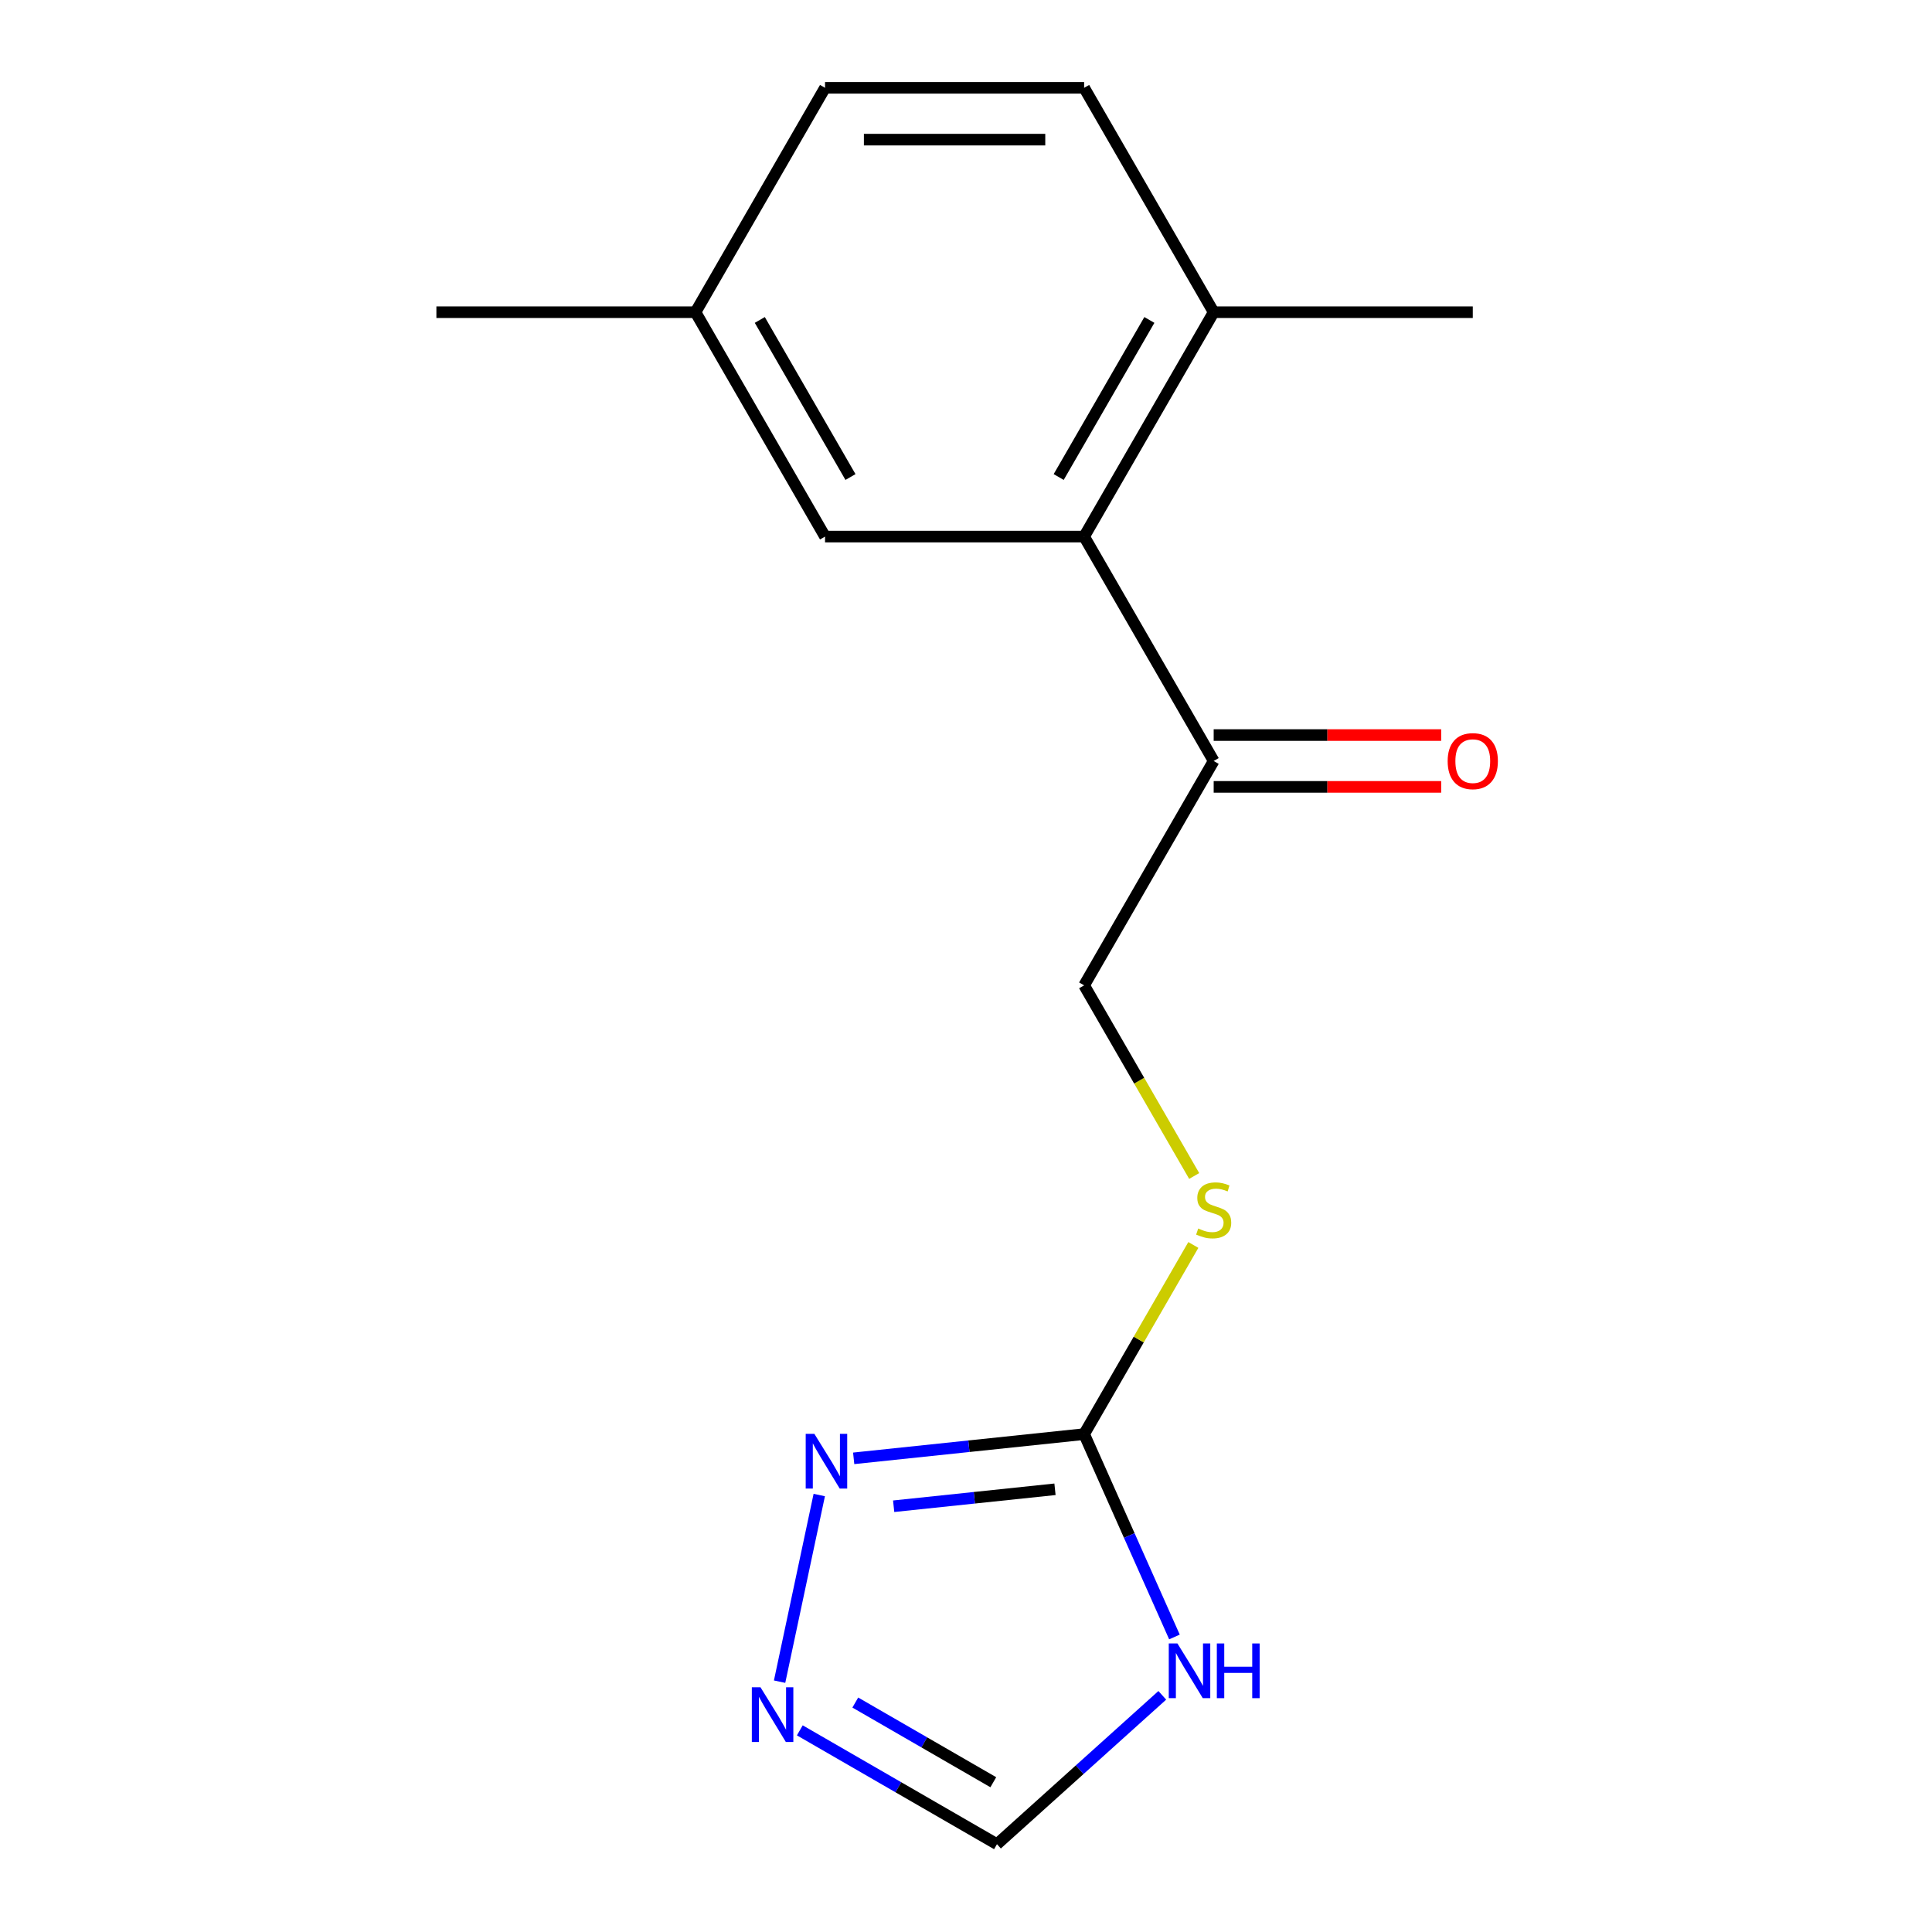 <?xml version='1.0' encoding='iso-8859-1'?>
<svg version='1.1' baseProfile='full'
              xmlns='http://www.w3.org/2000/svg'
                      xmlns:rdkit='http://www.rdkit.org/xml'
                      xmlns:xlink='http://www.w3.org/1999/xlink'
                  xml:space='preserve'
width='1000px' height='1000px' viewBox='0 0 1000 1000'>
<!-- END OF HEADER -->
<rect style='opacity:1.0;fill:#FFFFFF;stroke:none' width='1000' height='1000' x='0' y='0'> </rect>
<path class='bond-0' d='M 561.145,742.297 L 584.519,794.797' style='fill:none;fill-rule:evenodd;stroke:#000000;stroke-width:6px;stroke-linecap:butt;stroke-linejoin:miter;stroke-opacity:1' />
<path class='bond-0' d='M 584.519,794.797 L 607.894,847.297' style='fill:none;fill-rule:evenodd;stroke:#0000FF;stroke-width:6px;stroke-linecap:butt;stroke-linejoin:miter;stroke-opacity:1' />
<path class='bond-1' d='M 561.145,742.297 L 501.505,748.565' style='fill:none;fill-rule:evenodd;stroke:#000000;stroke-width:6px;stroke-linecap:butt;stroke-linejoin:miter;stroke-opacity:1' />
<path class='bond-1' d='M 501.505,748.565 L 441.865,754.834' style='fill:none;fill-rule:evenodd;stroke:#0000FF;stroke-width:6px;stroke-linecap:butt;stroke-linejoin:miter;stroke-opacity:1' />
<path class='bond-1' d='M 546.056,770.852 L 504.308,775.24' style='fill:none;fill-rule:evenodd;stroke:#000000;stroke-width:6px;stroke-linecap:butt;stroke-linejoin:miter;stroke-opacity:1' />
<path class='bond-1' d='M 504.308,775.24 L 462.56,779.628' style='fill:none;fill-rule:evenodd;stroke:#0000FF;stroke-width:6px;stroke-linecap:butt;stroke-linejoin:miter;stroke-opacity:1' />
<path class='bond-6' d='M 561.145,742.297 L 589.408,693.343' style='fill:none;fill-rule:evenodd;stroke:#000000;stroke-width:6px;stroke-linecap:butt;stroke-linejoin:miter;stroke-opacity:1' />
<path class='bond-6' d='M 589.408,693.343 L 617.672,644.389' style='fill:none;fill-rule:evenodd;stroke:#CCCC00;stroke-width:6px;stroke-linecap:butt;stroke-linejoin:miter;stroke-opacity:1' />
<path class='bond-4' d='M 601.598,877.499 L 558.814,916.022' style='fill:none;fill-rule:evenodd;stroke:#0000FF;stroke-width:6px;stroke-linecap:butt;stroke-linejoin:miter;stroke-opacity:1' />
<path class='bond-4' d='M 558.814,916.022 L 516.03,954.545' style='fill:none;fill-rule:evenodd;stroke:#000000;stroke-width:6px;stroke-linecap:butt;stroke-linejoin:miter;stroke-opacity:1' />
<path class='bond-2' d='M 424.049,773.828 L 403.517,870.427' style='fill:none;fill-rule:evenodd;stroke:#0000FF;stroke-width:6px;stroke-linecap:butt;stroke-linejoin:miter;stroke-opacity:1' />
<path class='bond-16' d='M 413.982,895.628 L 465.006,925.087' style='fill:none;fill-rule:evenodd;stroke:#0000FF;stroke-width:6px;stroke-linecap:butt;stroke-linejoin:miter;stroke-opacity:1' />
<path class='bond-16' d='M 465.006,925.087 L 516.03,954.545' style='fill:none;fill-rule:evenodd;stroke:#000000;stroke-width:6px;stroke-linecap:butt;stroke-linejoin:miter;stroke-opacity:1' />
<path class='bond-16' d='M 442.7,881.238 L 478.417,901.859' style='fill:none;fill-rule:evenodd;stroke:#0000FF;stroke-width:6px;stroke-linecap:butt;stroke-linejoin:miter;stroke-opacity:1' />
<path class='bond-16' d='M 478.417,901.859 L 514.133,922.48' style='fill:none;fill-rule:evenodd;stroke:#000000;stroke-width:6px;stroke-linecap:butt;stroke-linejoin:miter;stroke-opacity:1' />
<path class='bond-3' d='M 561.145,277.735 L 628.198,393.876' style='fill:none;fill-rule:evenodd;stroke:#000000;stroke-width:6px;stroke-linecap:butt;stroke-linejoin:miter;stroke-opacity:1' />
<path class='bond-7' d='M 561.145,277.735 L 628.198,161.595' style='fill:none;fill-rule:evenodd;stroke:#000000;stroke-width:6px;stroke-linecap:butt;stroke-linejoin:miter;stroke-opacity:1' />
<path class='bond-7' d='M 547.975,246.904 L 594.912,165.605' style='fill:none;fill-rule:evenodd;stroke:#000000;stroke-width:6px;stroke-linecap:butt;stroke-linejoin:miter;stroke-opacity:1' />
<path class='bond-8' d='M 561.145,277.735 L 427.037,277.735' style='fill:none;fill-rule:evenodd;stroke:#000000;stroke-width:6px;stroke-linecap:butt;stroke-linejoin:miter;stroke-opacity:1' />
<path class='bond-5' d='M 628.198,393.876 L 561.145,510.016' style='fill:none;fill-rule:evenodd;stroke:#000000;stroke-width:6px;stroke-linecap:butt;stroke-linejoin:miter;stroke-opacity:1' />
<path class='bond-10' d='M 628.198,407.286 L 687.076,407.286' style='fill:none;fill-rule:evenodd;stroke:#000000;stroke-width:6px;stroke-linecap:butt;stroke-linejoin:miter;stroke-opacity:1' />
<path class='bond-10' d='M 687.076,407.286 L 745.953,407.286' style='fill:none;fill-rule:evenodd;stroke:#FF0000;stroke-width:6px;stroke-linecap:butt;stroke-linejoin:miter;stroke-opacity:1' />
<path class='bond-10' d='M 628.198,380.465 L 687.076,380.465' style='fill:none;fill-rule:evenodd;stroke:#000000;stroke-width:6px;stroke-linecap:butt;stroke-linejoin:miter;stroke-opacity:1' />
<path class='bond-10' d='M 687.076,380.465 L 745.953,380.465' style='fill:none;fill-rule:evenodd;stroke:#FF0000;stroke-width:6px;stroke-linecap:butt;stroke-linejoin:miter;stroke-opacity:1' />
<path class='bond-9' d='M 618.11,608.684 L 589.628,559.35' style='fill:none;fill-rule:evenodd;stroke:#CCCC00;stroke-width:6px;stroke-linecap:butt;stroke-linejoin:miter;stroke-opacity:1' />
<path class='bond-9' d='M 589.628,559.35 L 561.145,510.016' style='fill:none;fill-rule:evenodd;stroke:#000000;stroke-width:6px;stroke-linecap:butt;stroke-linejoin:miter;stroke-opacity:1' />
<path class='bond-11' d='M 628.198,161.595 L 561.145,45.455' style='fill:none;fill-rule:evenodd;stroke:#000000;stroke-width:6px;stroke-linecap:butt;stroke-linejoin:miter;stroke-opacity:1' />
<path class='bond-14' d='M 628.198,161.595 L 762.306,161.595' style='fill:none;fill-rule:evenodd;stroke:#000000;stroke-width:6px;stroke-linecap:butt;stroke-linejoin:miter;stroke-opacity:1' />
<path class='bond-12' d='M 427.037,277.735 L 359.984,161.595' style='fill:none;fill-rule:evenodd;stroke:#000000;stroke-width:6px;stroke-linecap:butt;stroke-linejoin:miter;stroke-opacity:1' />
<path class='bond-12' d='M 440.207,246.904 L 393.27,165.605' style='fill:none;fill-rule:evenodd;stroke:#000000;stroke-width:6px;stroke-linecap:butt;stroke-linejoin:miter;stroke-opacity:1' />
<path class='bond-17' d='M 561.145,45.455 L 427.037,45.455' style='fill:none;fill-rule:evenodd;stroke:#000000;stroke-width:6px;stroke-linecap:butt;stroke-linejoin:miter;stroke-opacity:1' />
<path class='bond-17' d='M 541.028,72.276 L 447.153,72.276' style='fill:none;fill-rule:evenodd;stroke:#000000;stroke-width:6px;stroke-linecap:butt;stroke-linejoin:miter;stroke-opacity:1' />
<path class='bond-13' d='M 359.984,161.595 L 427.037,45.455' style='fill:none;fill-rule:evenodd;stroke:#000000;stroke-width:6px;stroke-linecap:butt;stroke-linejoin:miter;stroke-opacity:1' />
<path class='bond-15' d='M 359.984,161.595 L 225.876,161.595' style='fill:none;fill-rule:evenodd;stroke:#000000;stroke-width:6px;stroke-linecap:butt;stroke-linejoin:miter;stroke-opacity:1' />
<path  class='atom-1' d='M 609.431 850.65
L 618.711 865.65
Q 619.631 867.13, 621.111 869.81
Q 622.591 872.49, 622.671 872.65
L 622.671 850.65
L 626.431 850.65
L 626.431 878.97
L 622.551 878.97
L 612.591 862.57
Q 611.431 860.65, 610.191 858.45
Q 608.991 856.25, 608.631 855.57
L 608.631 878.97
L 604.951 878.97
L 604.951 850.65
L 609.431 850.65
' fill='#0000FF'/>
<path  class='atom-1' d='M 629.831 850.65
L 633.671 850.65
L 633.671 862.69
L 648.151 862.69
L 648.151 850.65
L 651.991 850.65
L 651.991 878.97
L 648.151 878.97
L 648.151 865.89
L 633.671 865.89
L 633.671 878.97
L 629.831 878.97
L 629.831 850.65
' fill='#0000FF'/>
<path  class='atom-2' d='M 421.512 742.155
L 430.792 757.155
Q 431.712 758.635, 433.192 761.315
Q 434.672 763.995, 434.752 764.155
L 434.752 742.155
L 438.512 742.155
L 438.512 770.475
L 434.632 770.475
L 424.672 754.075
Q 423.512 752.155, 422.272 749.955
Q 421.072 747.755, 420.712 747.075
L 420.712 770.475
L 417.032 770.475
L 417.032 742.155
L 421.512 742.155
' fill='#0000FF'/>
<path  class='atom-3' d='M 393.629 873.332
L 402.909 888.332
Q 403.829 889.812, 405.309 892.492
Q 406.789 895.172, 406.869 895.332
L 406.869 873.332
L 410.629 873.332
L 410.629 901.652
L 406.749 901.652
L 396.789 885.252
Q 395.629 883.332, 394.389 881.132
Q 393.189 878.932, 392.829 878.252
L 392.829 901.652
L 389.149 901.652
L 389.149 873.332
L 393.629 873.332
' fill='#0000FF'/>
<path  class='atom-7' d='M 620.198 635.877
Q 620.518 635.997, 621.838 636.557
Q 623.158 637.117, 624.598 637.477
Q 626.078 637.797, 627.518 637.797
Q 630.198 637.797, 631.758 636.517
Q 633.318 635.197, 633.318 632.917
Q 633.318 631.357, 632.518 630.397
Q 631.758 629.437, 630.558 628.917
Q 629.358 628.397, 627.358 627.797
Q 624.838 627.037, 623.318 626.317
Q 621.838 625.597, 620.758 624.077
Q 619.718 622.557, 619.718 619.997
Q 619.718 616.437, 622.118 614.237
Q 624.558 612.037, 629.358 612.037
Q 632.638 612.037, 636.358 613.597
L 635.438 616.677
Q 632.038 615.277, 629.478 615.277
Q 626.718 615.277, 625.198 616.437
Q 623.678 617.557, 623.718 619.517
Q 623.718 621.037, 624.478 621.957
Q 625.278 622.877, 626.398 623.397
Q 627.558 623.917, 629.478 624.517
Q 632.038 625.317, 633.558 626.117
Q 635.078 626.917, 636.158 628.557
Q 637.278 630.157, 637.278 632.917
Q 637.278 636.837, 634.638 638.957
Q 632.038 641.037, 627.678 641.037
Q 625.158 641.037, 623.238 640.477
Q 621.358 639.957, 619.118 639.037
L 620.198 635.877
' fill='#CCCC00'/>
<path  class='atom-11' d='M 749.306 393.956
Q 749.306 387.156, 752.666 383.356
Q 756.026 379.556, 762.306 379.556
Q 768.586 379.556, 771.946 383.356
Q 775.306 387.156, 775.306 393.956
Q 775.306 400.836, 771.906 404.756
Q 768.506 408.636, 762.306 408.636
Q 756.066 408.636, 752.666 404.756
Q 749.306 400.876, 749.306 393.956
M 762.306 405.436
Q 766.626 405.436, 768.946 402.556
Q 771.306 399.636, 771.306 393.956
Q 771.306 388.396, 768.946 385.596
Q 766.626 382.756, 762.306 382.756
Q 757.986 382.756, 755.626 385.556
Q 753.306 388.356, 753.306 393.956
Q 753.306 399.676, 755.626 402.556
Q 757.986 405.436, 762.306 405.436
' fill='#FF0000'/>
</svg>

